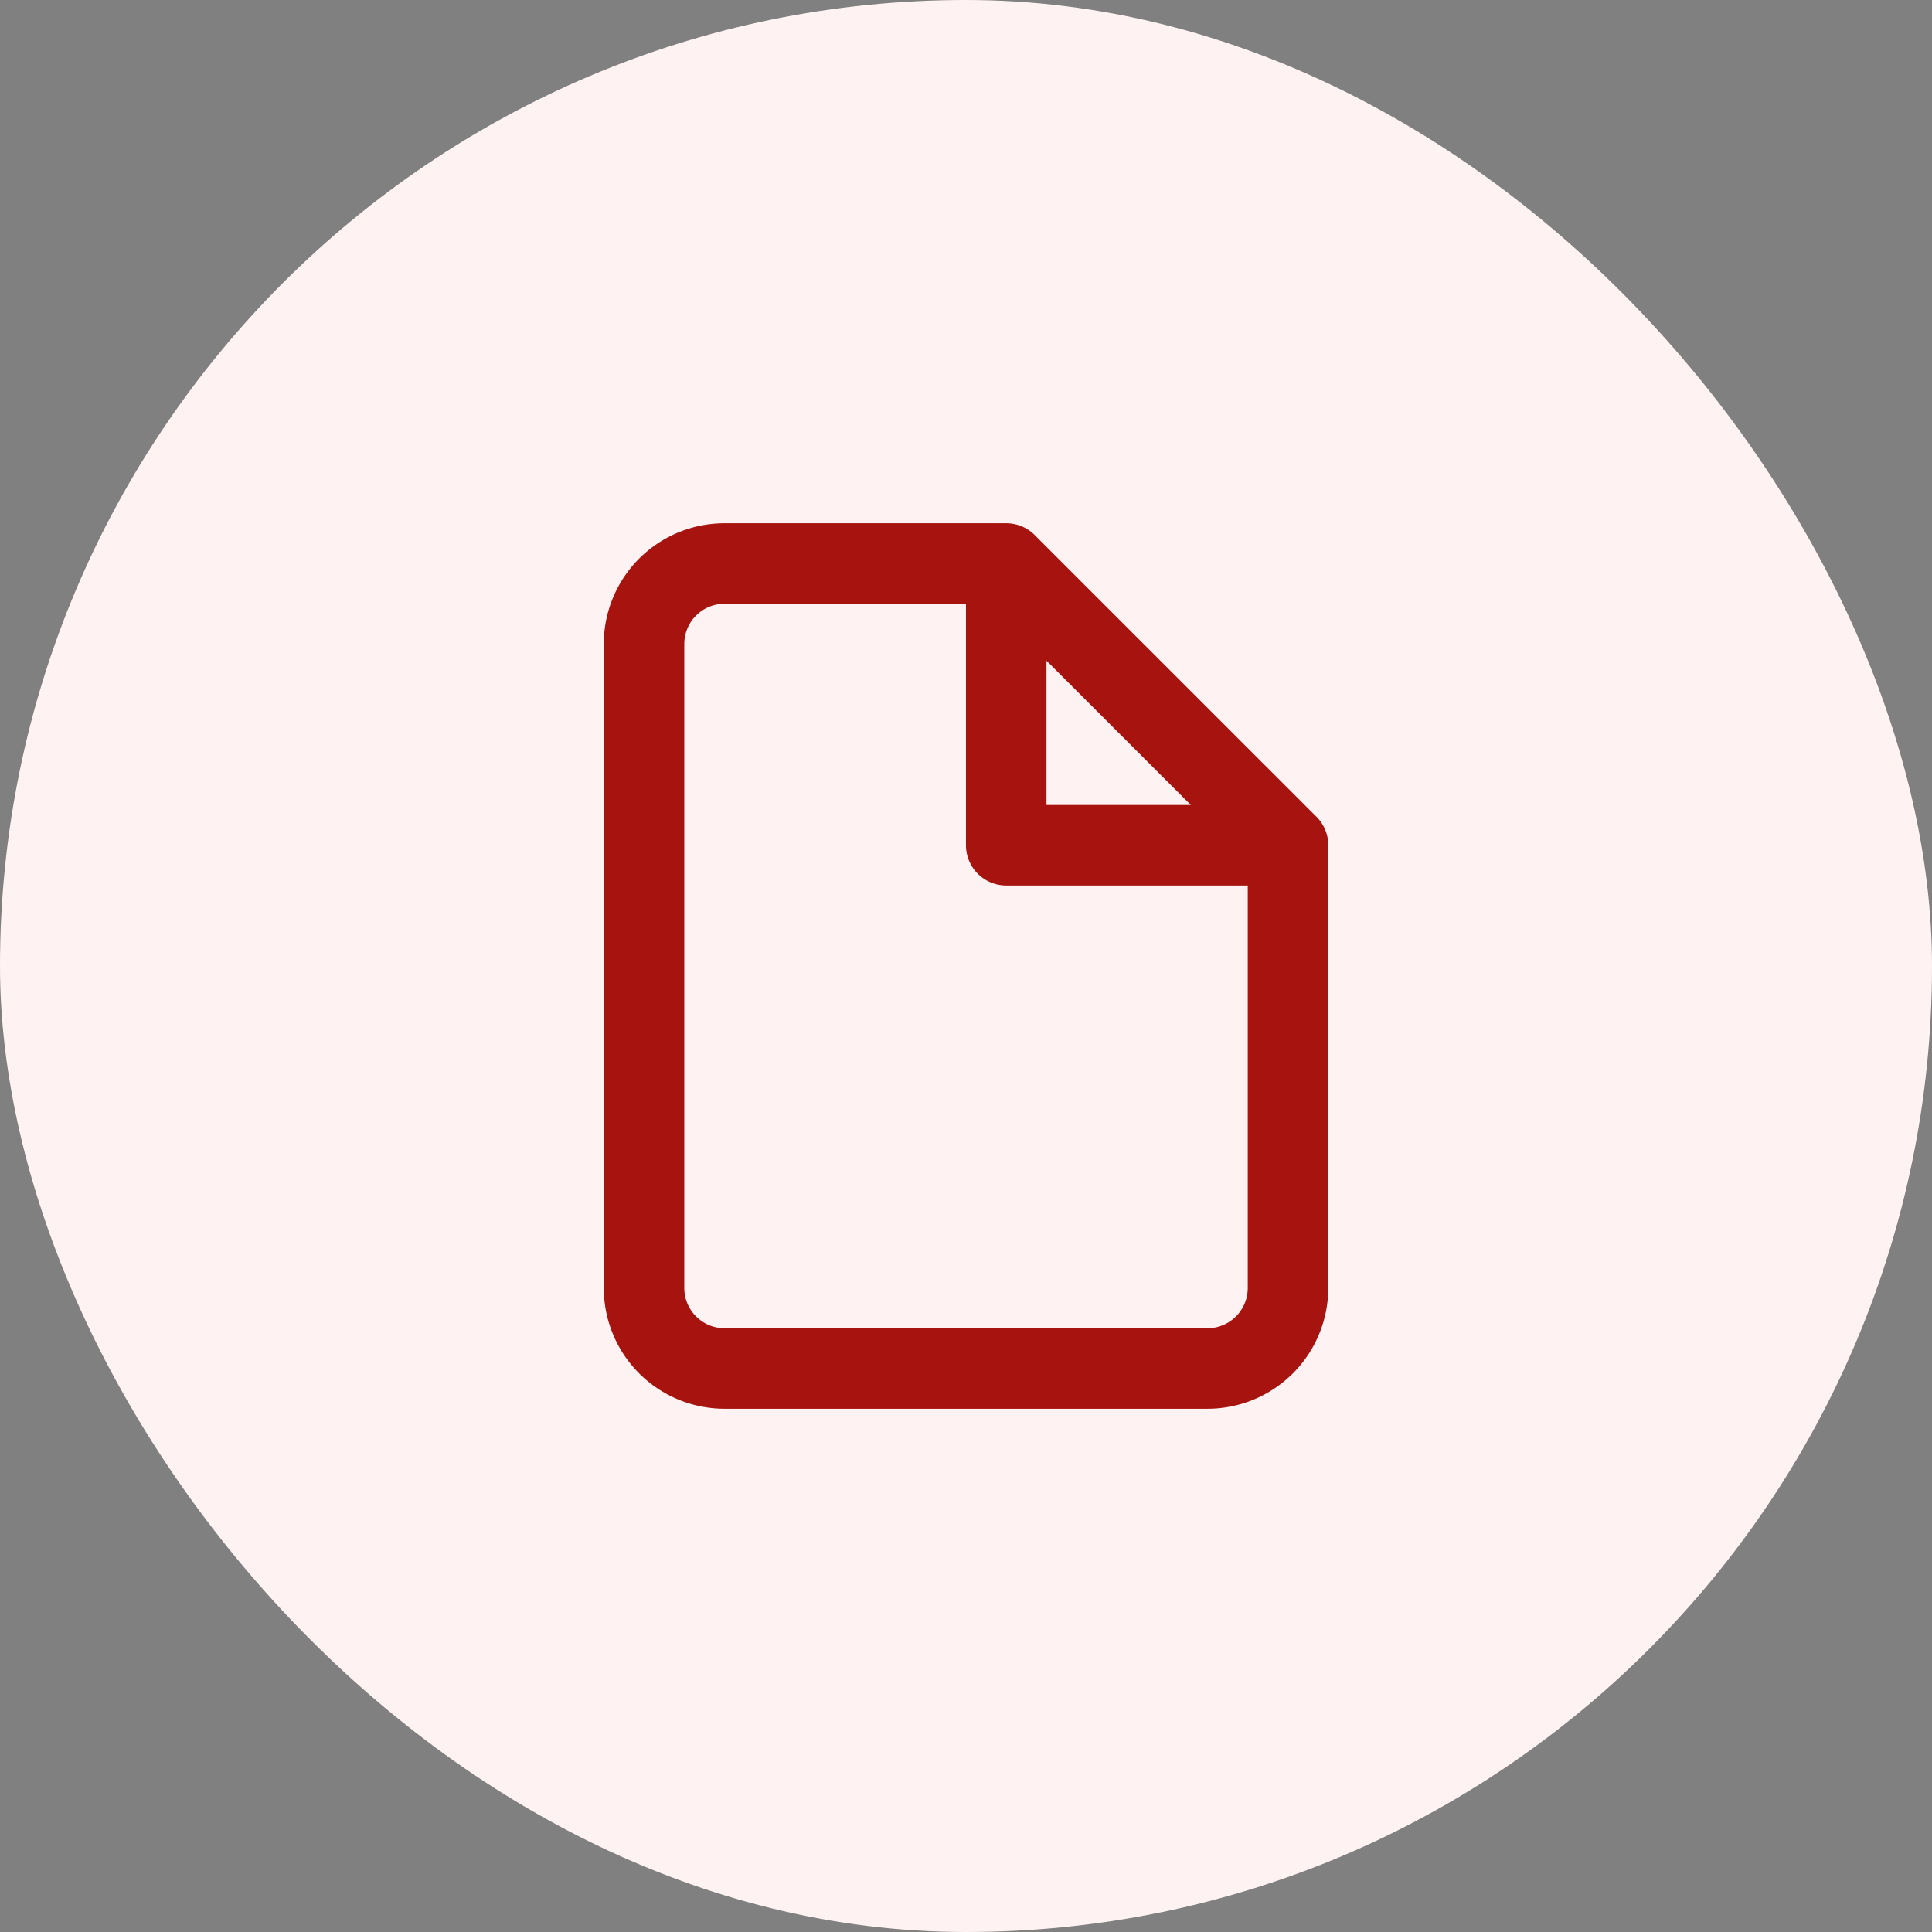 <svg xmlns="http://www.w3.org/2000/svg" width="40" height="40" fill="none"><rect width="100%" height="100%" fill="#808080" stroke="none"/><rect width="40" height="40" fill="#FEF3F2" rx="20"/><path stroke="#A71410" stroke-linecap="round" stroke-linejoin="round" stroke-width="1.667" d="M20.834 11.667H15a1.666 1.666 0 0 0-1.666 1.666v13.334A1.667 1.667 0 0 0 15 28.333h10a1.667 1.667 0 0 0 1.667-1.666V17.5m-5.834-5.833 5.834 5.833m-5.834-5.833V17.5h5.834"/></svg>